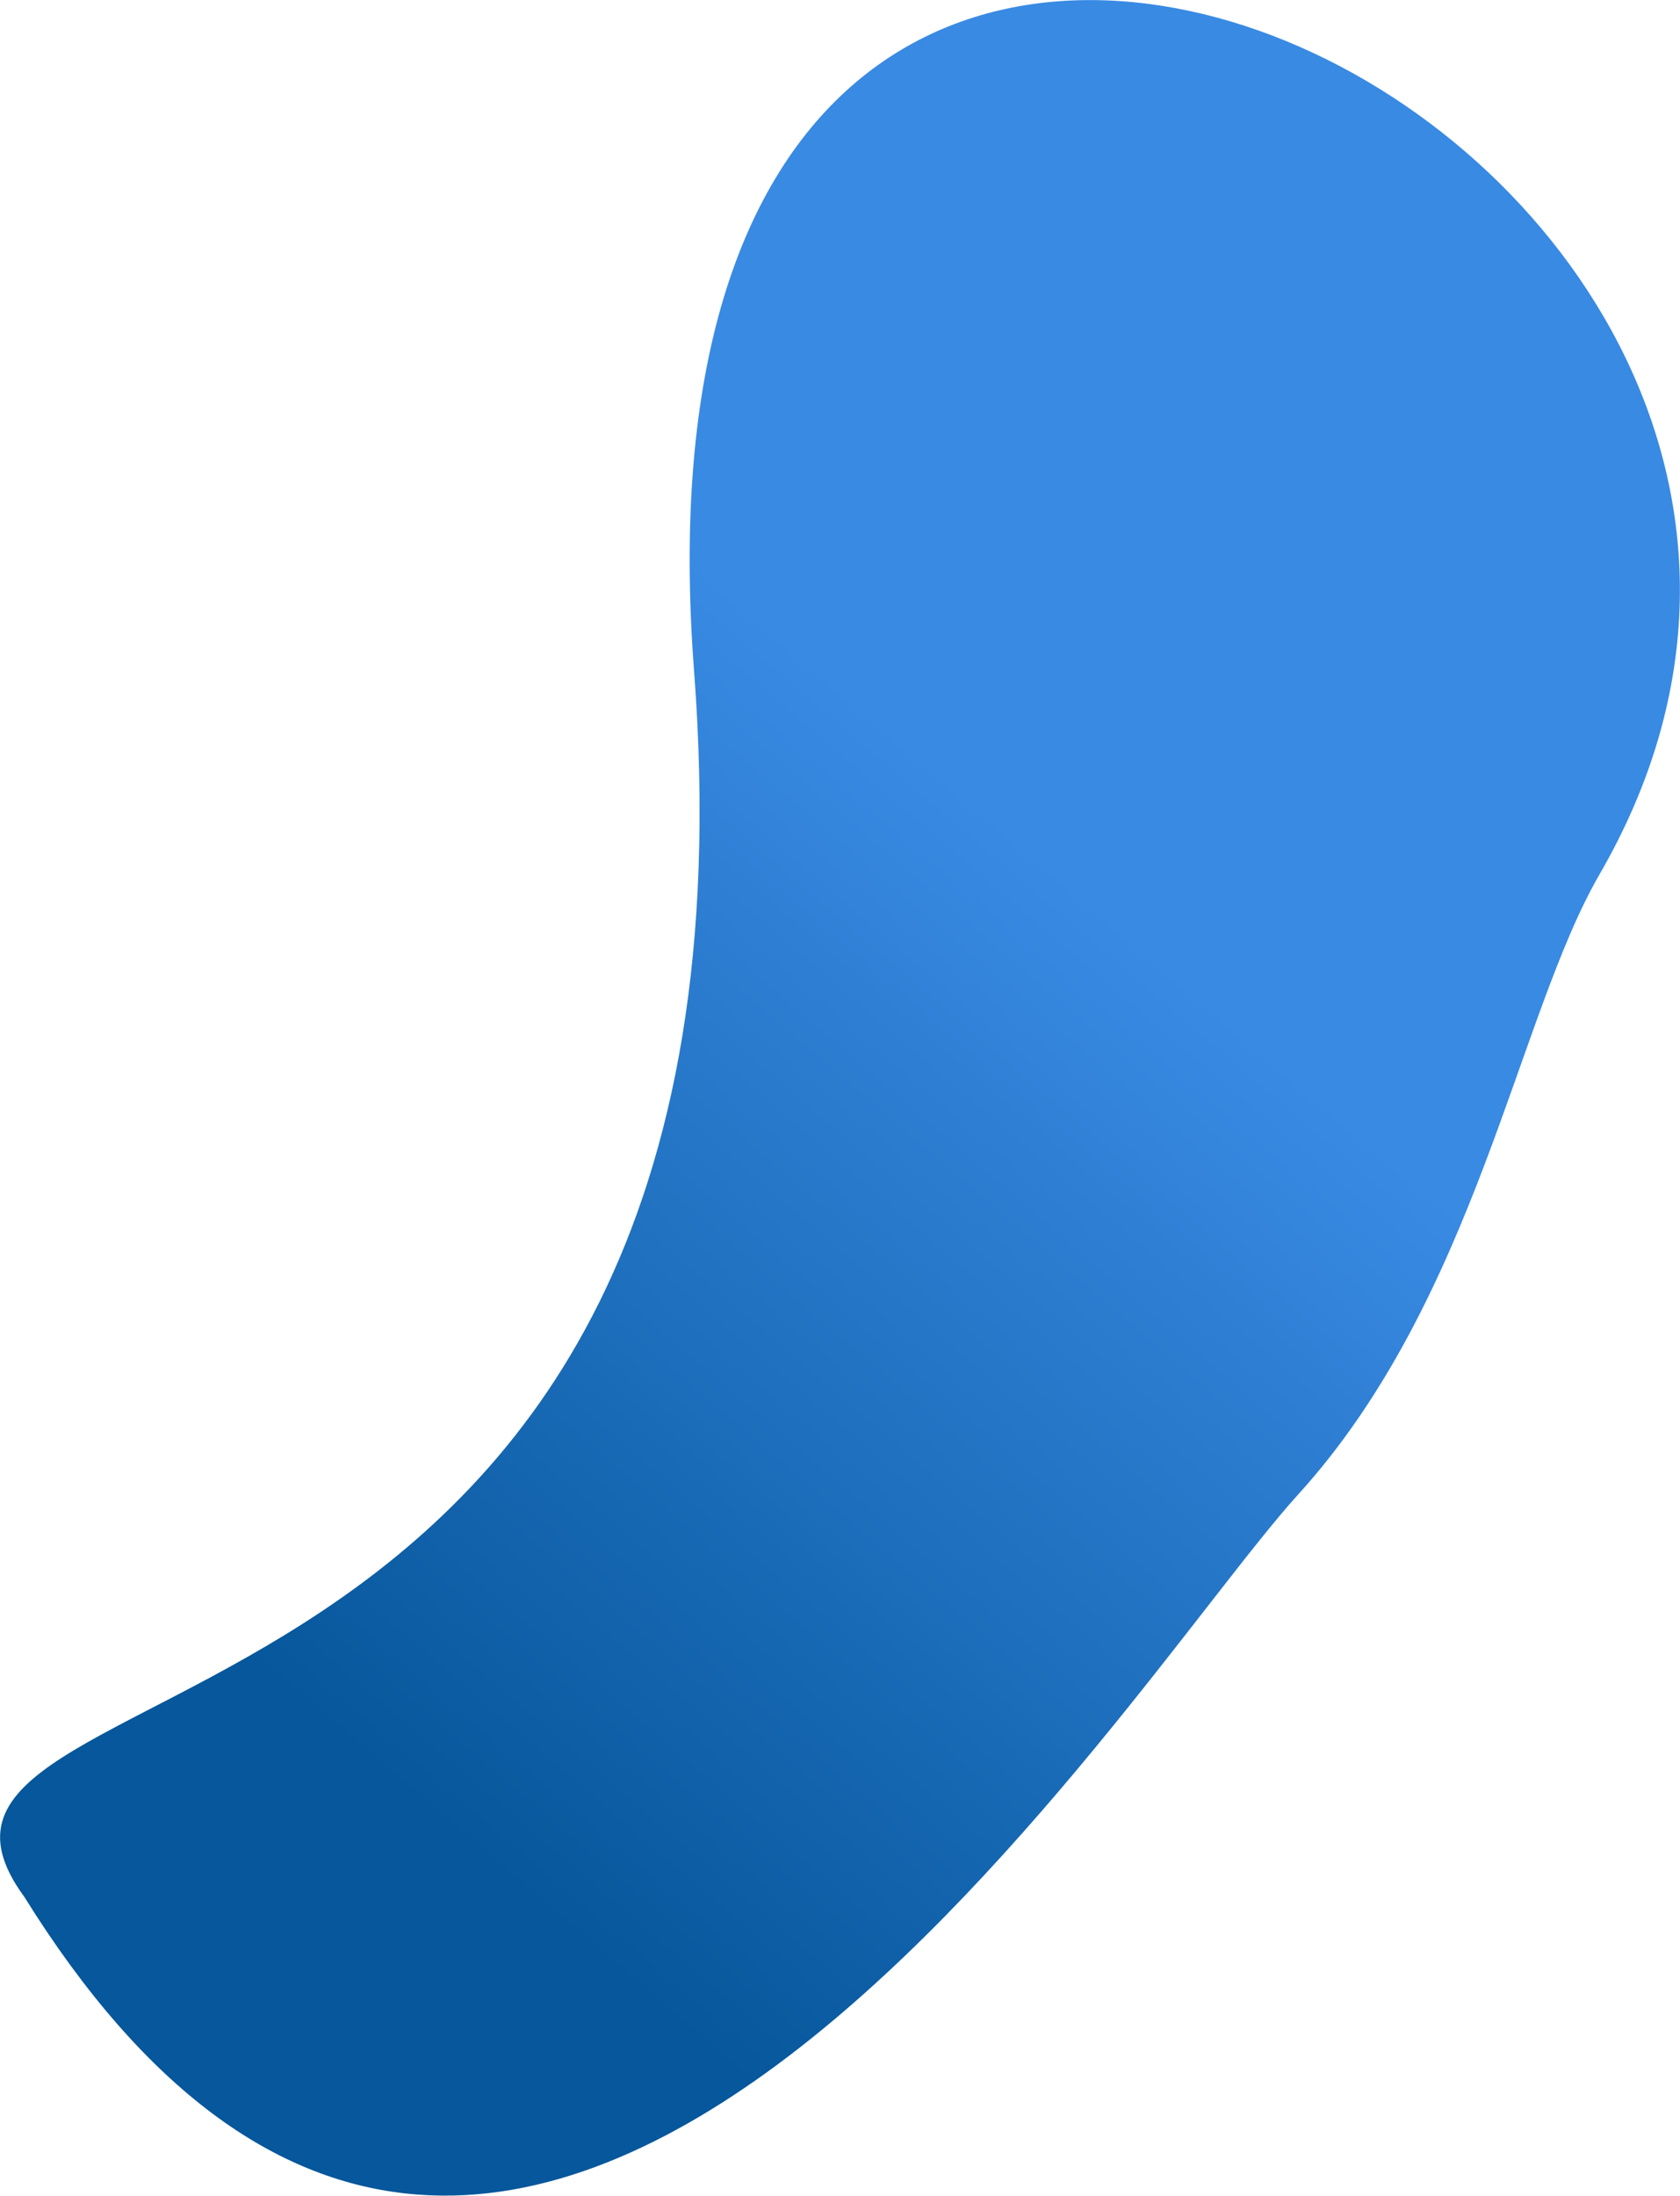 <?xml version="1.0" encoding="UTF-8"?> <svg xmlns="http://www.w3.org/2000/svg" width="6890" height="9000" viewBox="0 0 6890 9000" fill="none"> <path d="M99.493 7774.65C2107.06 10999.3 4593.81 6928.71 5323.49 6126.27C6053.17 5323.83 6221.79 4168.35 6559.82 3584.23C8316.59 548.493 2464.1 -2270.23 2846.43 2749.42C3197.87 7363.43 -659.486 6739.97 99.493 7774.65Z" fill="url(#paint0_linear_35_8)"></path> <defs> <linearGradient id="paint0_linear_35_8" x1="3464.71" y1="2809.5" x2="453.937" y2="6325.76" gradientUnits="userSpaceOnUse"> <stop stop-color="#398AE3"></stop> <stop offset="1" stop-color="#06579B"></stop> </linearGradient> </defs> </svg> 